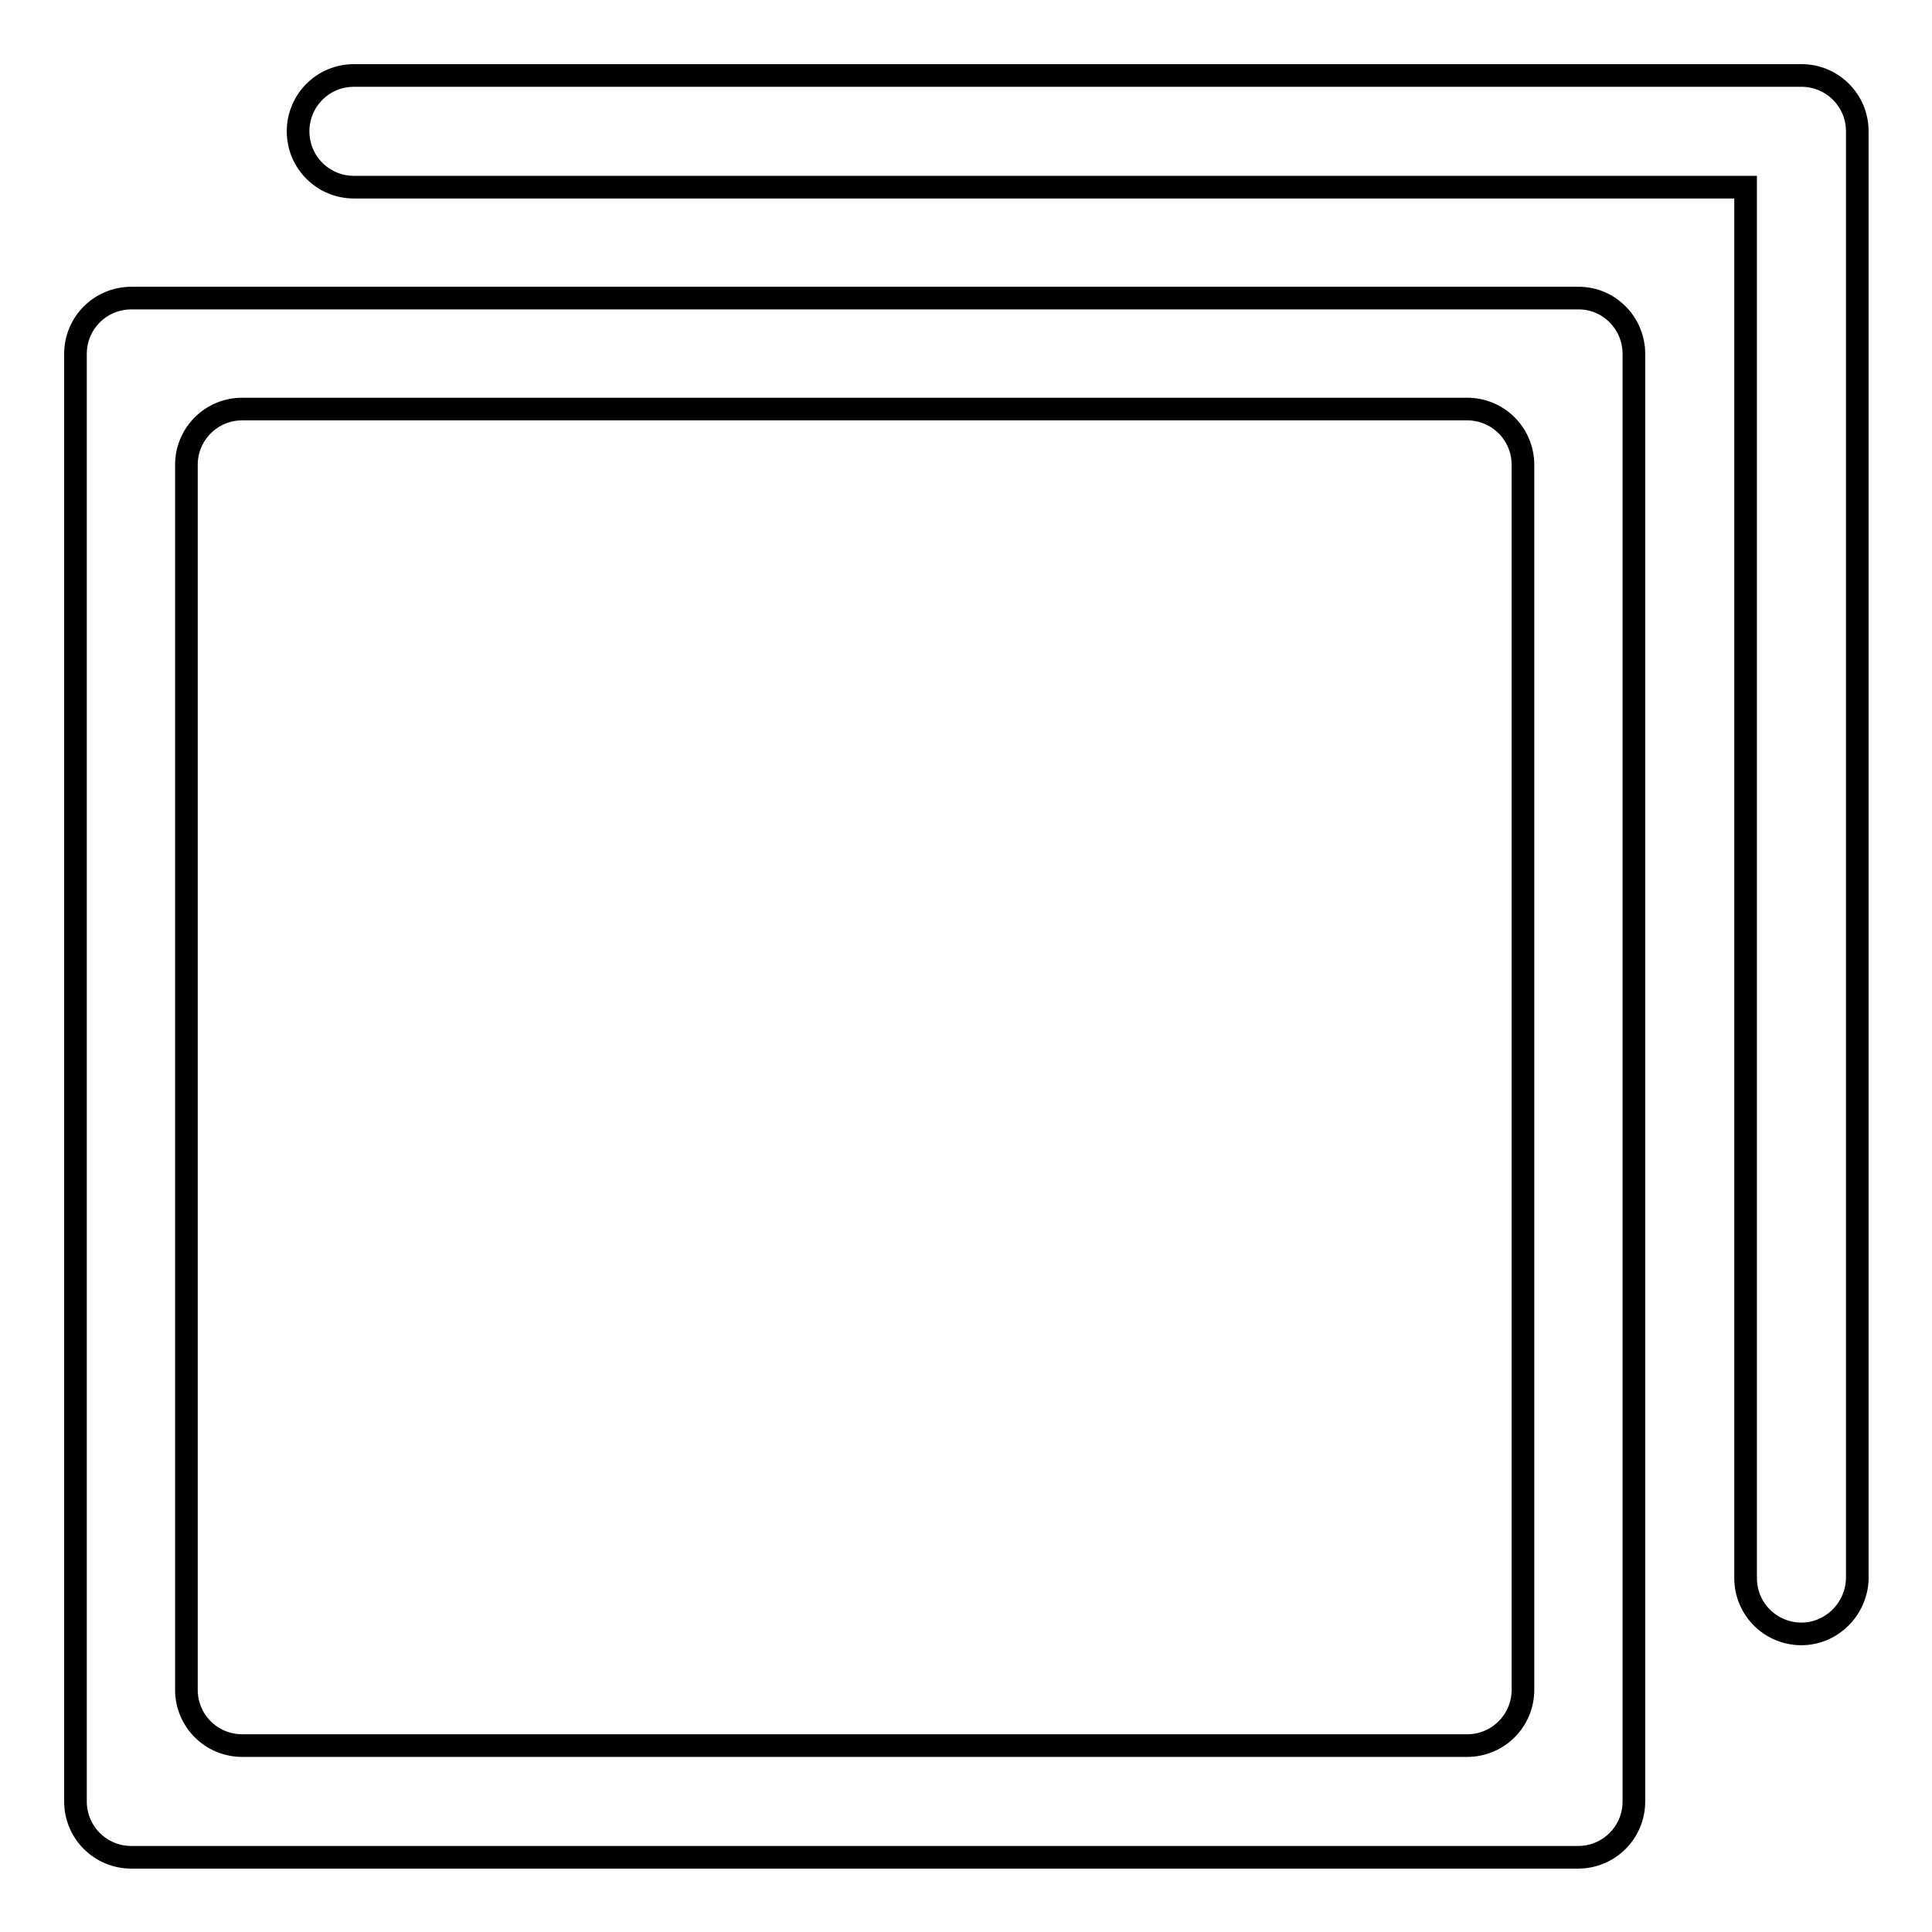 <?xml version="1.0" encoding="utf-8"?>
<!-- Svg Vector Icons : http://www.onlinewebfonts.com/icon -->
<!DOCTYPE svg PUBLIC "-//W3C//DTD SVG 1.1//EN" "http://www.w3.org/Graphics/SVG/1.1/DTD/svg11.dtd">
<svg version="1.1" xmlns="http://www.w3.org/2000/svg" xmlns:xlink="http://www.w3.org/1999/xlink" x="0px" y="0px" viewBox="0 0 256 256" enable-background="new 0 0 256 256" xml:space="preserve">
<g><g><path stroke-width="3" fill-opacity="0" stroke="#000000"  d="M238.7,216.5c-4.1,0-7.4-3.3-7.4-7.4V24.8H46.9c-4.1,0-7.4-3.3-7.4-7.4c0-4.1,3.3-7.4,7.4-7.4h191.8c4.1,0,7.4,3.3,7.4,7.4v191.8C246,213.2,242.7,216.5,238.7,216.5z M216.5,46.9v191.8c0,4.1-3.3,7.4-7.4,7.4H17.4c-4.1,0-7.4-3.3-7.4-7.4V46.9c0-4.1,3.3-7.4,7.4-7.4h191.8C213.2,39.5,216.5,42.8,216.5,46.9z M201.8,61.6c0-4.1-3.3-7.4-7.4-7.4H32.1c-4.1,0-7.4,3.3-7.4,7.4v162.3c0,4.1,3.3,7.4,7.4,7.4h162.3c4.1,0,7.4-3.3,7.4-7.4L201.8,61.6L201.8,61.6z"/></g></g>
</svg>
